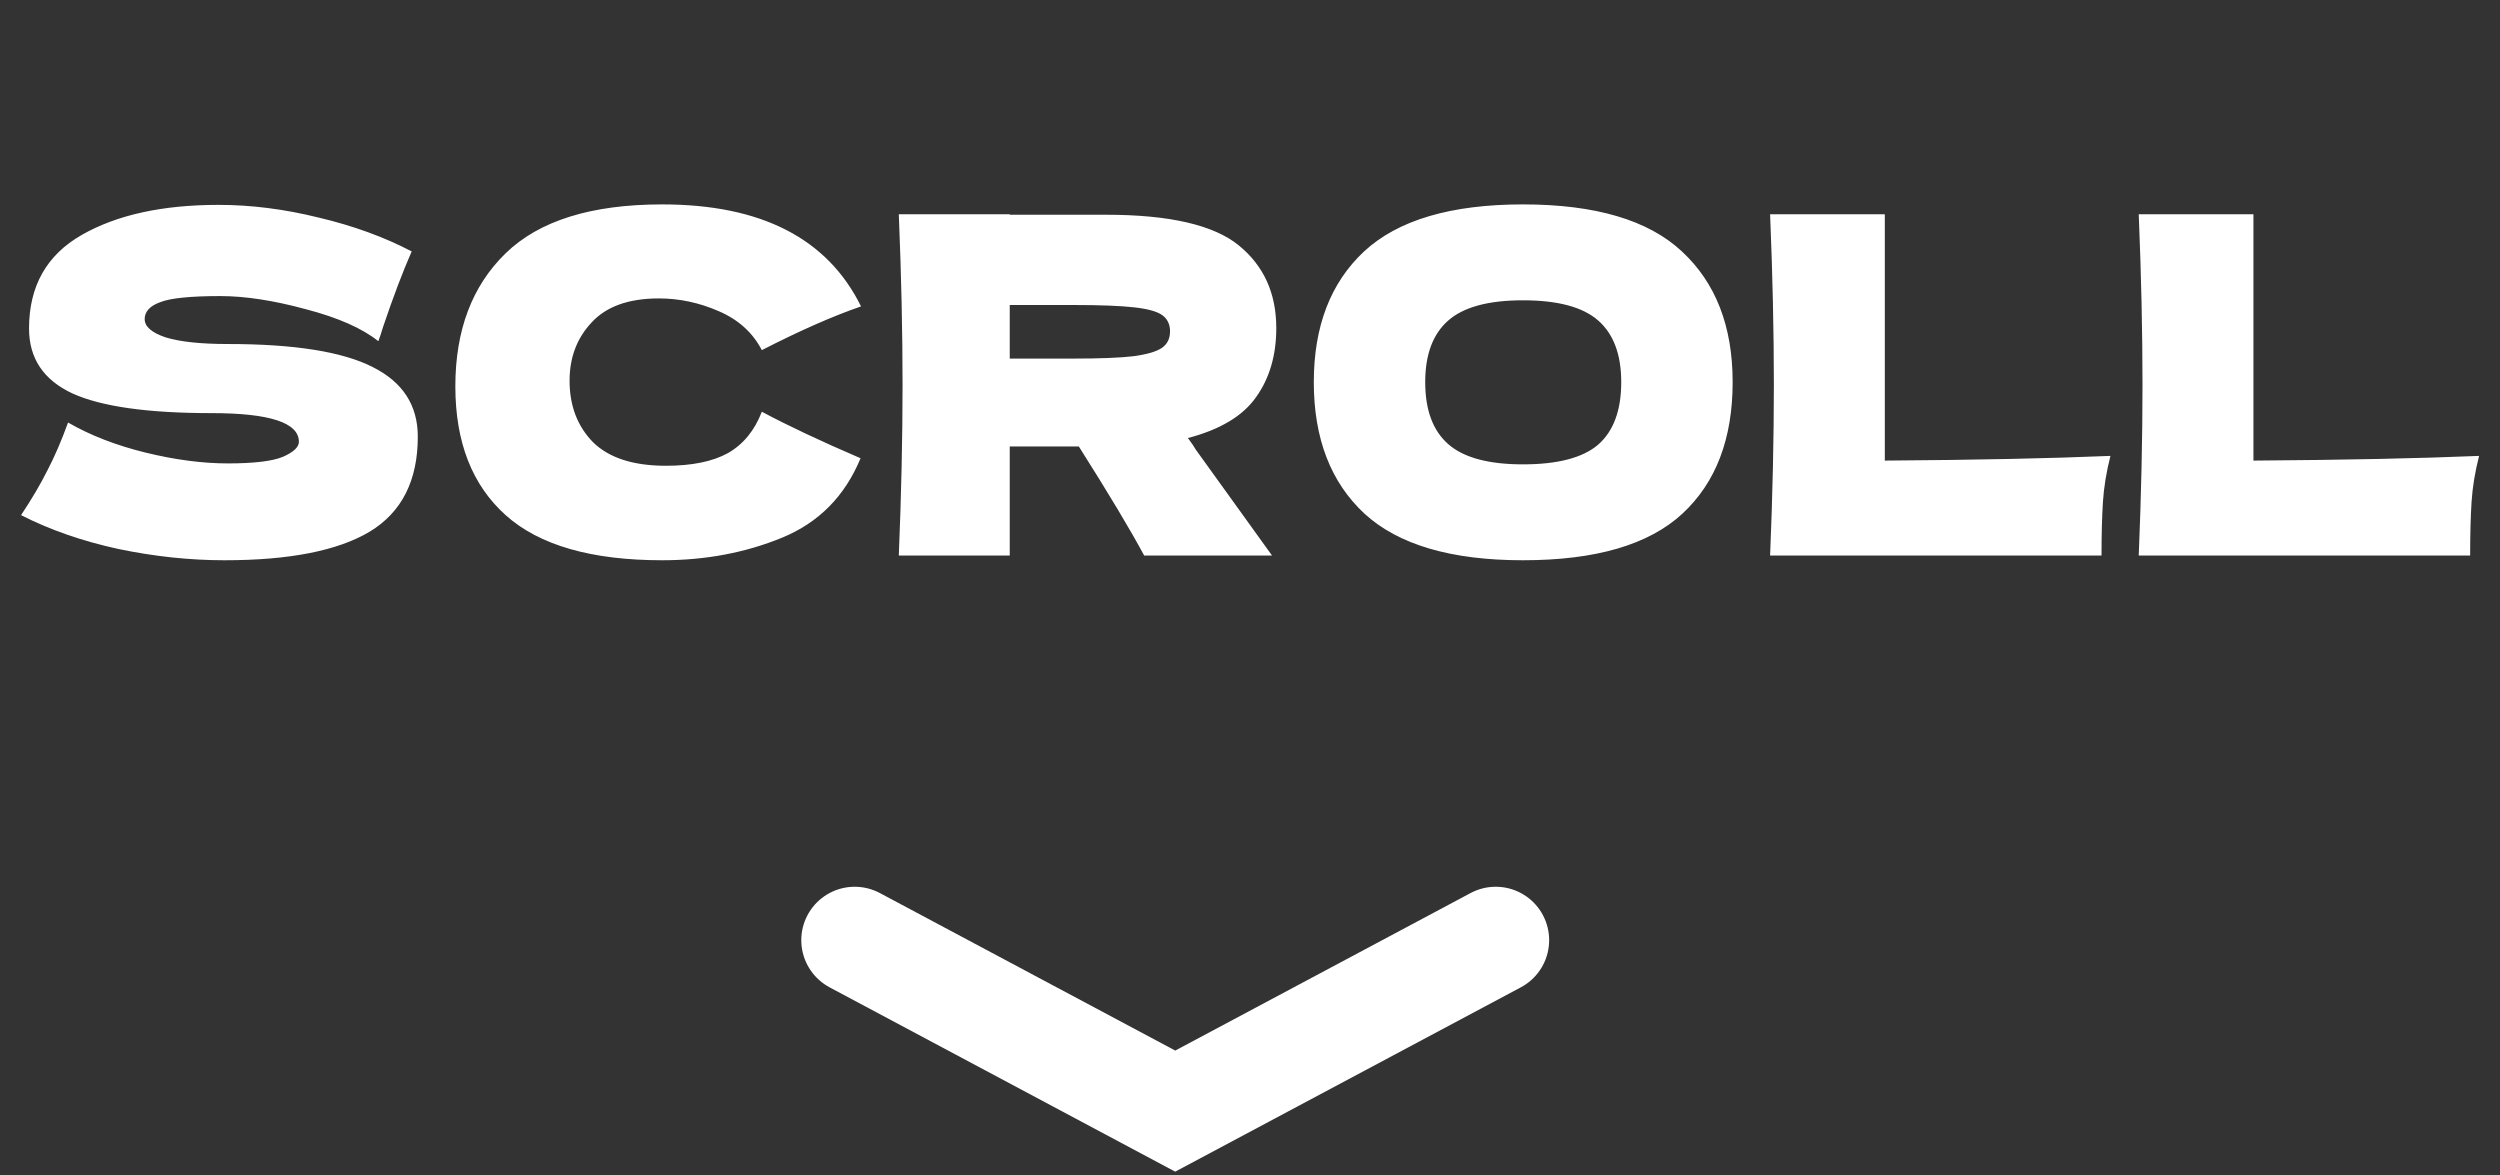 <?xml version="1.0" encoding="UTF-8"?> <svg xmlns="http://www.w3.org/2000/svg" width="117" height="55" viewBox="0 0 117 55" fill="none"><rect x="0" y="0" width="117" height="55" fill="#333333" stroke="none"/><path d="M0.985 24.108C1.484 23.36 1.895 22.663 2.217 22.018C2.555 21.373 2.877 20.625 3.185 19.774C4.227 20.375 5.437 20.845 6.815 21.182C8.194 21.519 9.477 21.688 10.665 21.688C11.883 21.688 12.741 21.585 13.239 21.38C13.738 21.16 13.988 20.925 13.988 20.676C13.988 19.781 12.623 19.334 9.895 19.334C6.903 19.334 4.733 19.026 3.383 18.41C2.034 17.779 1.359 16.767 1.359 15.374C1.359 13.394 2.181 11.935 3.823 10.996C5.466 10.057 7.6 9.588 10.226 9.588C11.751 9.588 13.313 9.786 14.912 10.182C16.525 10.563 17.977 11.091 19.267 11.766C18.842 12.734 18.395 13.915 17.925 15.308C17.837 15.601 17.764 15.821 17.706 15.968C16.957 15.367 15.828 14.868 14.318 14.472C12.807 14.061 11.472 13.856 10.313 13.856C8.92 13.856 7.981 13.951 7.497 14.142C7.013 14.318 6.771 14.582 6.771 14.934C6.771 15.286 7.101 15.572 7.761 15.792C8.436 15.997 9.404 16.1 10.665 16.1C13.775 16.1 16.034 16.459 17.442 17.178C18.849 17.882 19.553 18.967 19.553 20.434C19.553 22.487 18.805 23.969 17.309 24.878C15.813 25.773 13.547 26.22 10.511 26.22C8.883 26.22 7.226 26.044 5.539 25.692C3.853 25.325 2.335 24.797 0.985 24.108ZM30.99 26.22C27.675 26.22 25.233 25.516 23.664 24.108C22.094 22.7 21.31 20.691 21.31 18.08C21.31 15.455 22.094 13.379 23.664 11.854C25.233 10.329 27.675 9.566 30.99 9.566C35.624 9.566 38.726 11.157 40.296 14.34C38.976 14.795 37.428 15.477 35.654 16.386C35.228 15.565 34.554 14.956 33.63 14.56C32.72 14.164 31.789 13.966 30.836 13.966C29.428 13.966 28.379 14.34 27.69 15.088C27 15.821 26.656 16.731 26.656 17.816C26.656 18.989 27.022 19.95 27.756 20.698C28.504 21.431 29.64 21.798 31.166 21.798C32.383 21.798 33.351 21.6 34.07 21.204C34.788 20.793 35.316 20.148 35.654 19.268C36.856 19.913 38.396 20.639 40.274 21.446C39.54 23.221 38.316 24.46 36.6 25.164C34.884 25.868 33.014 26.22 30.99 26.22ZM59.73 15.352C59.73 16.628 59.414 17.706 58.784 18.586C58.168 19.466 57.104 20.104 55.594 20.5C55.77 20.735 55.894 20.918 55.968 21.05L59.532 26H53.548C52.902 24.797 51.883 23.096 50.49 20.896H47.256V26H42.064C42.181 23.155 42.24 20.493 42.24 18.014C42.24 15.535 42.181 12.873 42.064 10.028H47.256V10.05H51.766C54.728 10.05 56.796 10.527 57.97 11.48C59.143 12.433 59.73 13.724 59.73 15.352ZM47.256 14.274V16.782H50.226C51.472 16.782 52.411 16.745 53.042 16.672C53.687 16.584 54.134 16.452 54.384 16.276C54.633 16.1 54.758 15.843 54.758 15.506C54.758 15.183 54.64 14.934 54.406 14.758C54.171 14.582 53.731 14.457 53.086 14.384C52.44 14.311 51.487 14.274 50.226 14.274H47.256ZM71.275 26.22C67.917 26.22 65.445 25.494 63.861 24.042C62.278 22.575 61.486 20.522 61.486 17.882C61.486 15.271 62.27 13.233 63.84 11.766C65.424 10.299 67.902 9.566 71.275 9.566C74.663 9.566 77.142 10.299 78.712 11.766C80.296 13.233 81.088 15.271 81.088 17.882C81.088 20.537 80.303 22.59 78.734 24.042C77.164 25.494 74.678 26.22 71.275 26.22ZM71.275 21.732C72.903 21.732 74.077 21.424 74.796 20.808C75.514 20.177 75.874 19.202 75.874 17.882C75.874 16.591 75.514 15.631 74.796 15C74.077 14.369 72.903 14.054 71.275 14.054C69.662 14.054 68.496 14.369 67.778 15C67.059 15.631 66.7 16.591 66.7 17.882C66.7 19.187 67.059 20.155 67.778 20.786C68.496 21.417 69.662 21.732 71.275 21.732ZM88.209 21.556C92.462 21.527 95.982 21.453 98.769 21.336C98.578 22.084 98.461 22.803 98.417 23.492C98.373 24.181 98.351 25.017 98.351 26H82.841C82.958 23.155 83.017 20.493 83.017 18.014C83.017 15.535 82.958 12.873 82.841 10.028H88.209V21.556ZM105.461 21.556C109.714 21.527 113.234 21.453 116.021 21.336C115.83 22.084 115.713 22.803 115.669 23.492C115.625 24.181 115.603 25.017 115.603 26H100.093C100.21 23.155 100.269 20.493 100.269 18.014C100.269 15.535 100.21 12.873 100.093 10.028H105.461V21.556Z" fill="white"></path><path d="M40 44L55 52L70 44" stroke="white" stroke-width="5" stroke-linecap="round"></path></svg> 